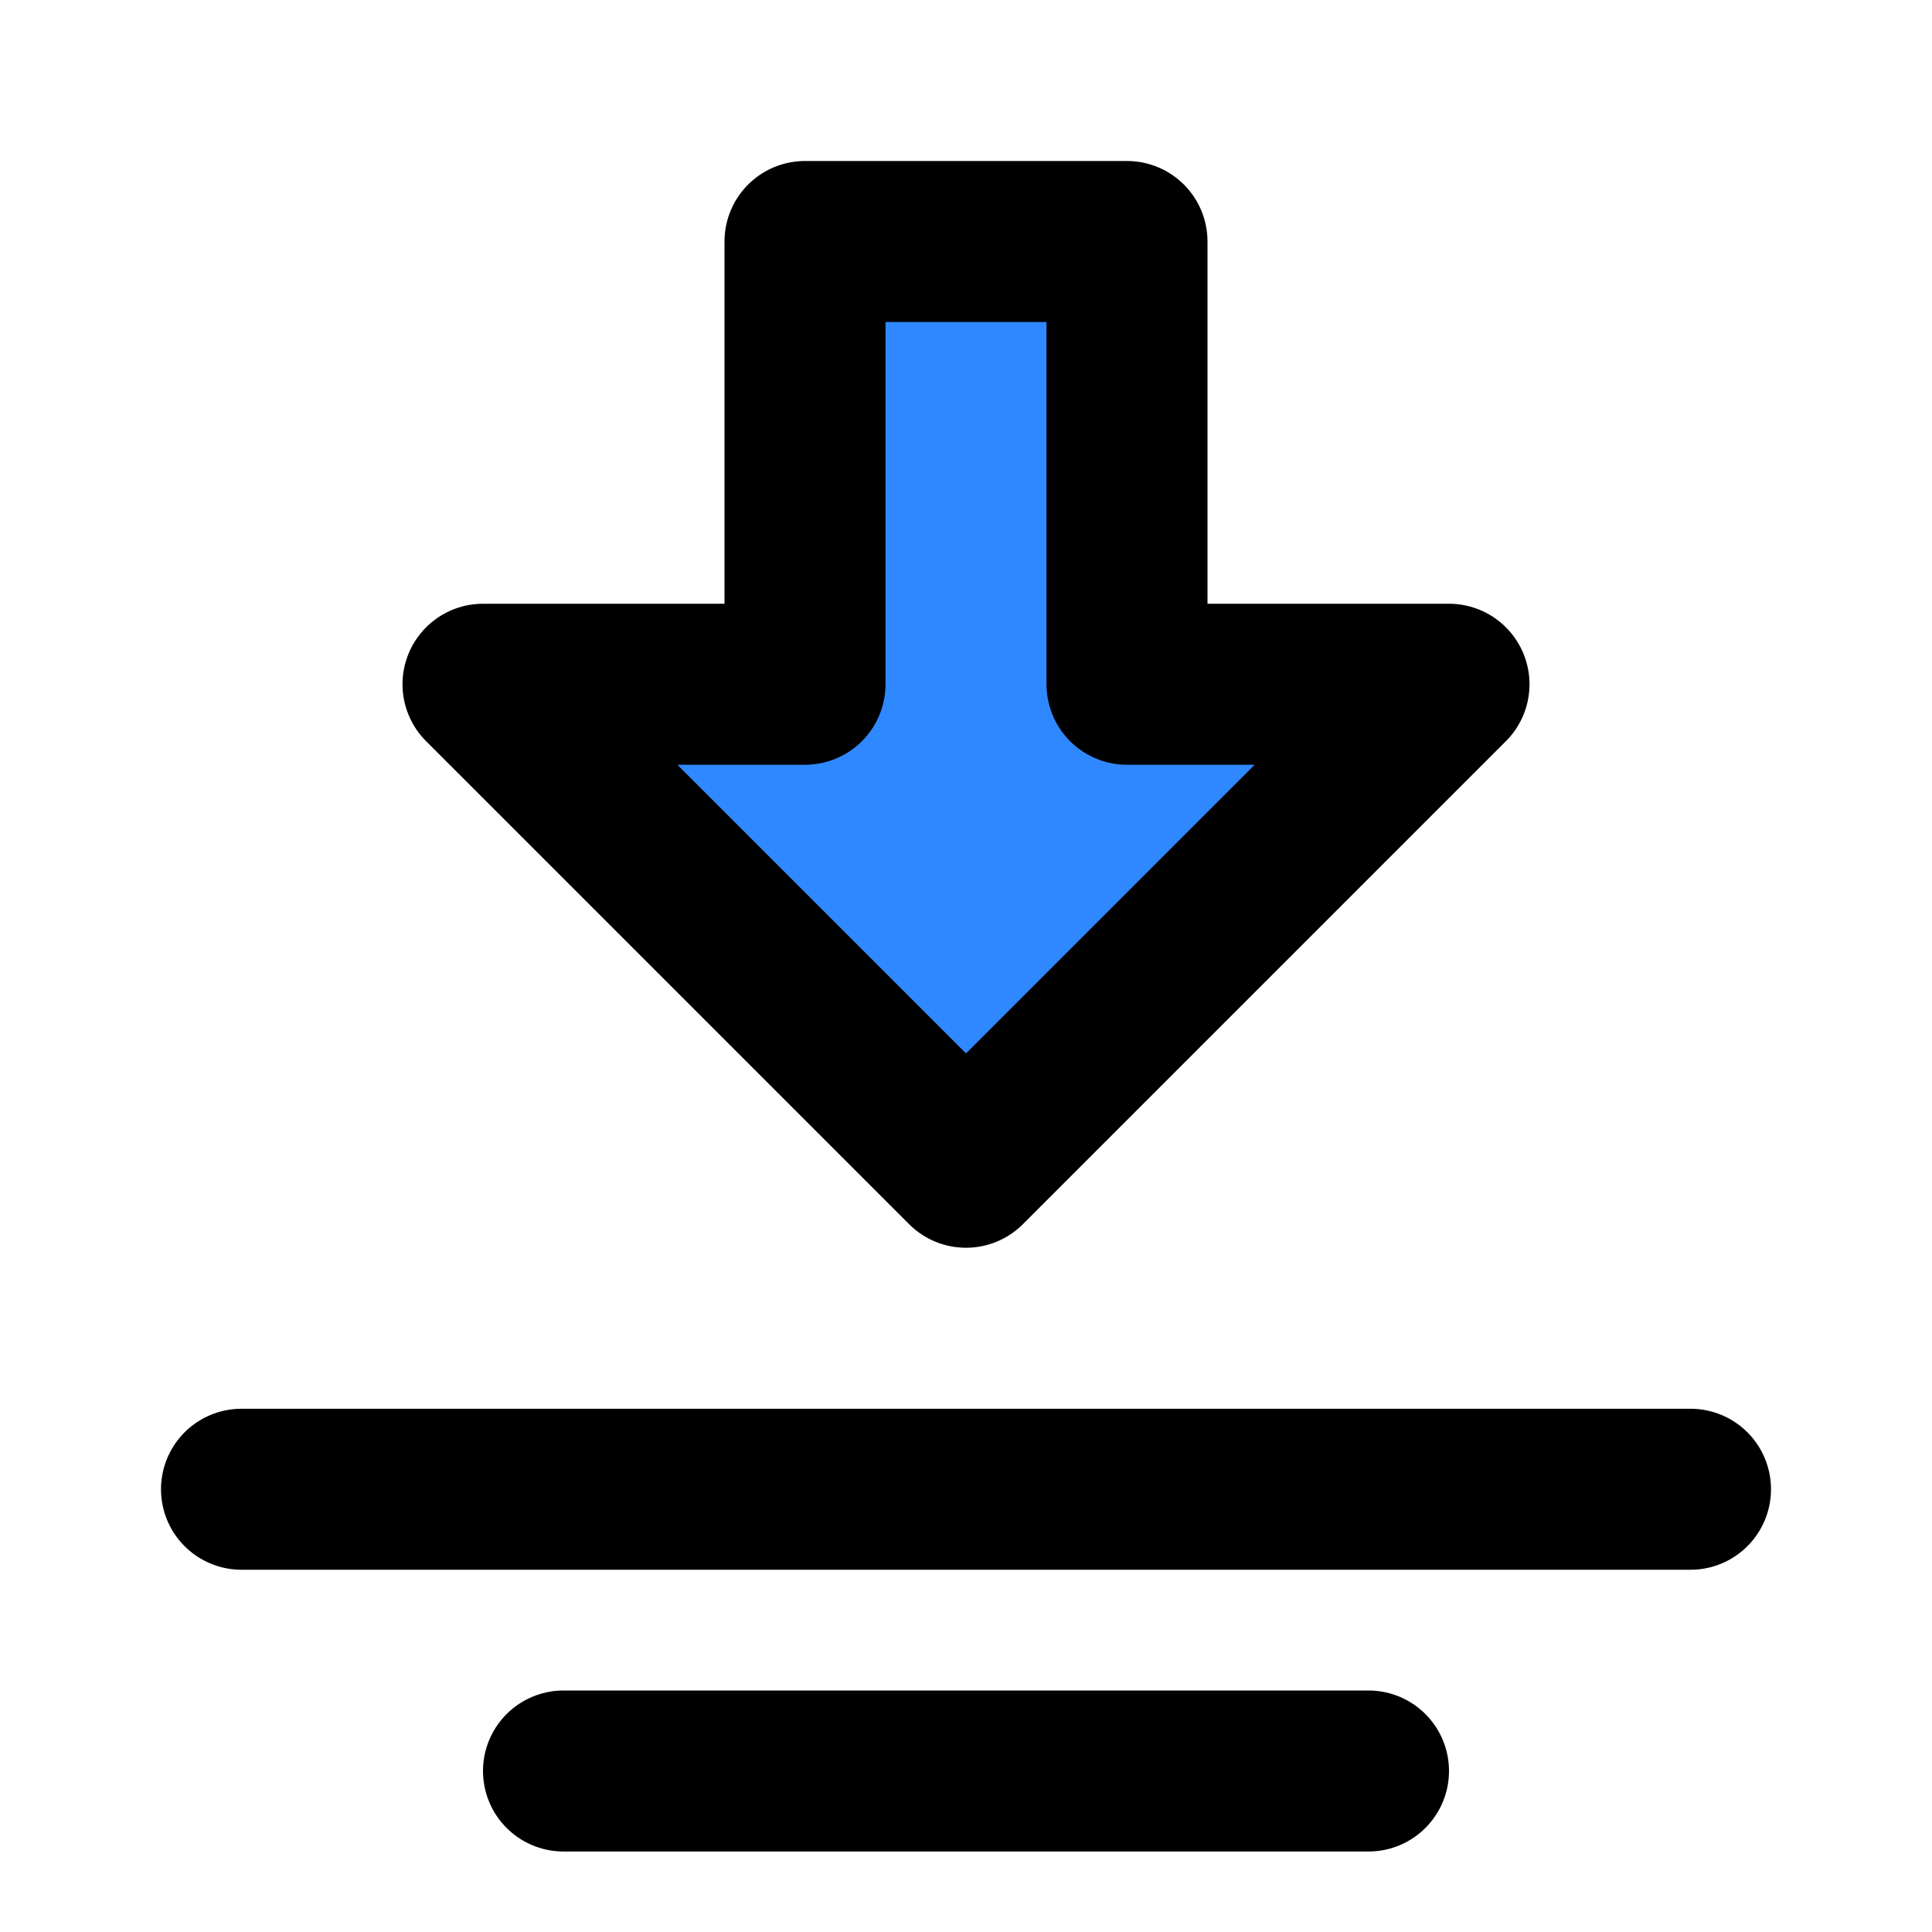 <?xml version="1.0" encoding="utf-8"?>
<svg width="800px" height="800px" viewBox="0 0 48 48" fill="none" xmlns="http://www.w3.org/2000/svg">
<path fill-rule="evenodd" clip-rule="evenodd" d="M24 29L12 17L20 17L20 6L28 6L28 17L36 17L24 29Z" fill="#2F88FF" stroke="#000000" stroke-width="4" stroke-linecap="round" stroke-linejoin="round"/>
<path d="M42 37L6 37" stroke="#000000" stroke-width="4" stroke-linecap="round"/>
<path d="M34 44H14" stroke="#000000" stroke-width="4" stroke-linecap="round"/>
</svg>